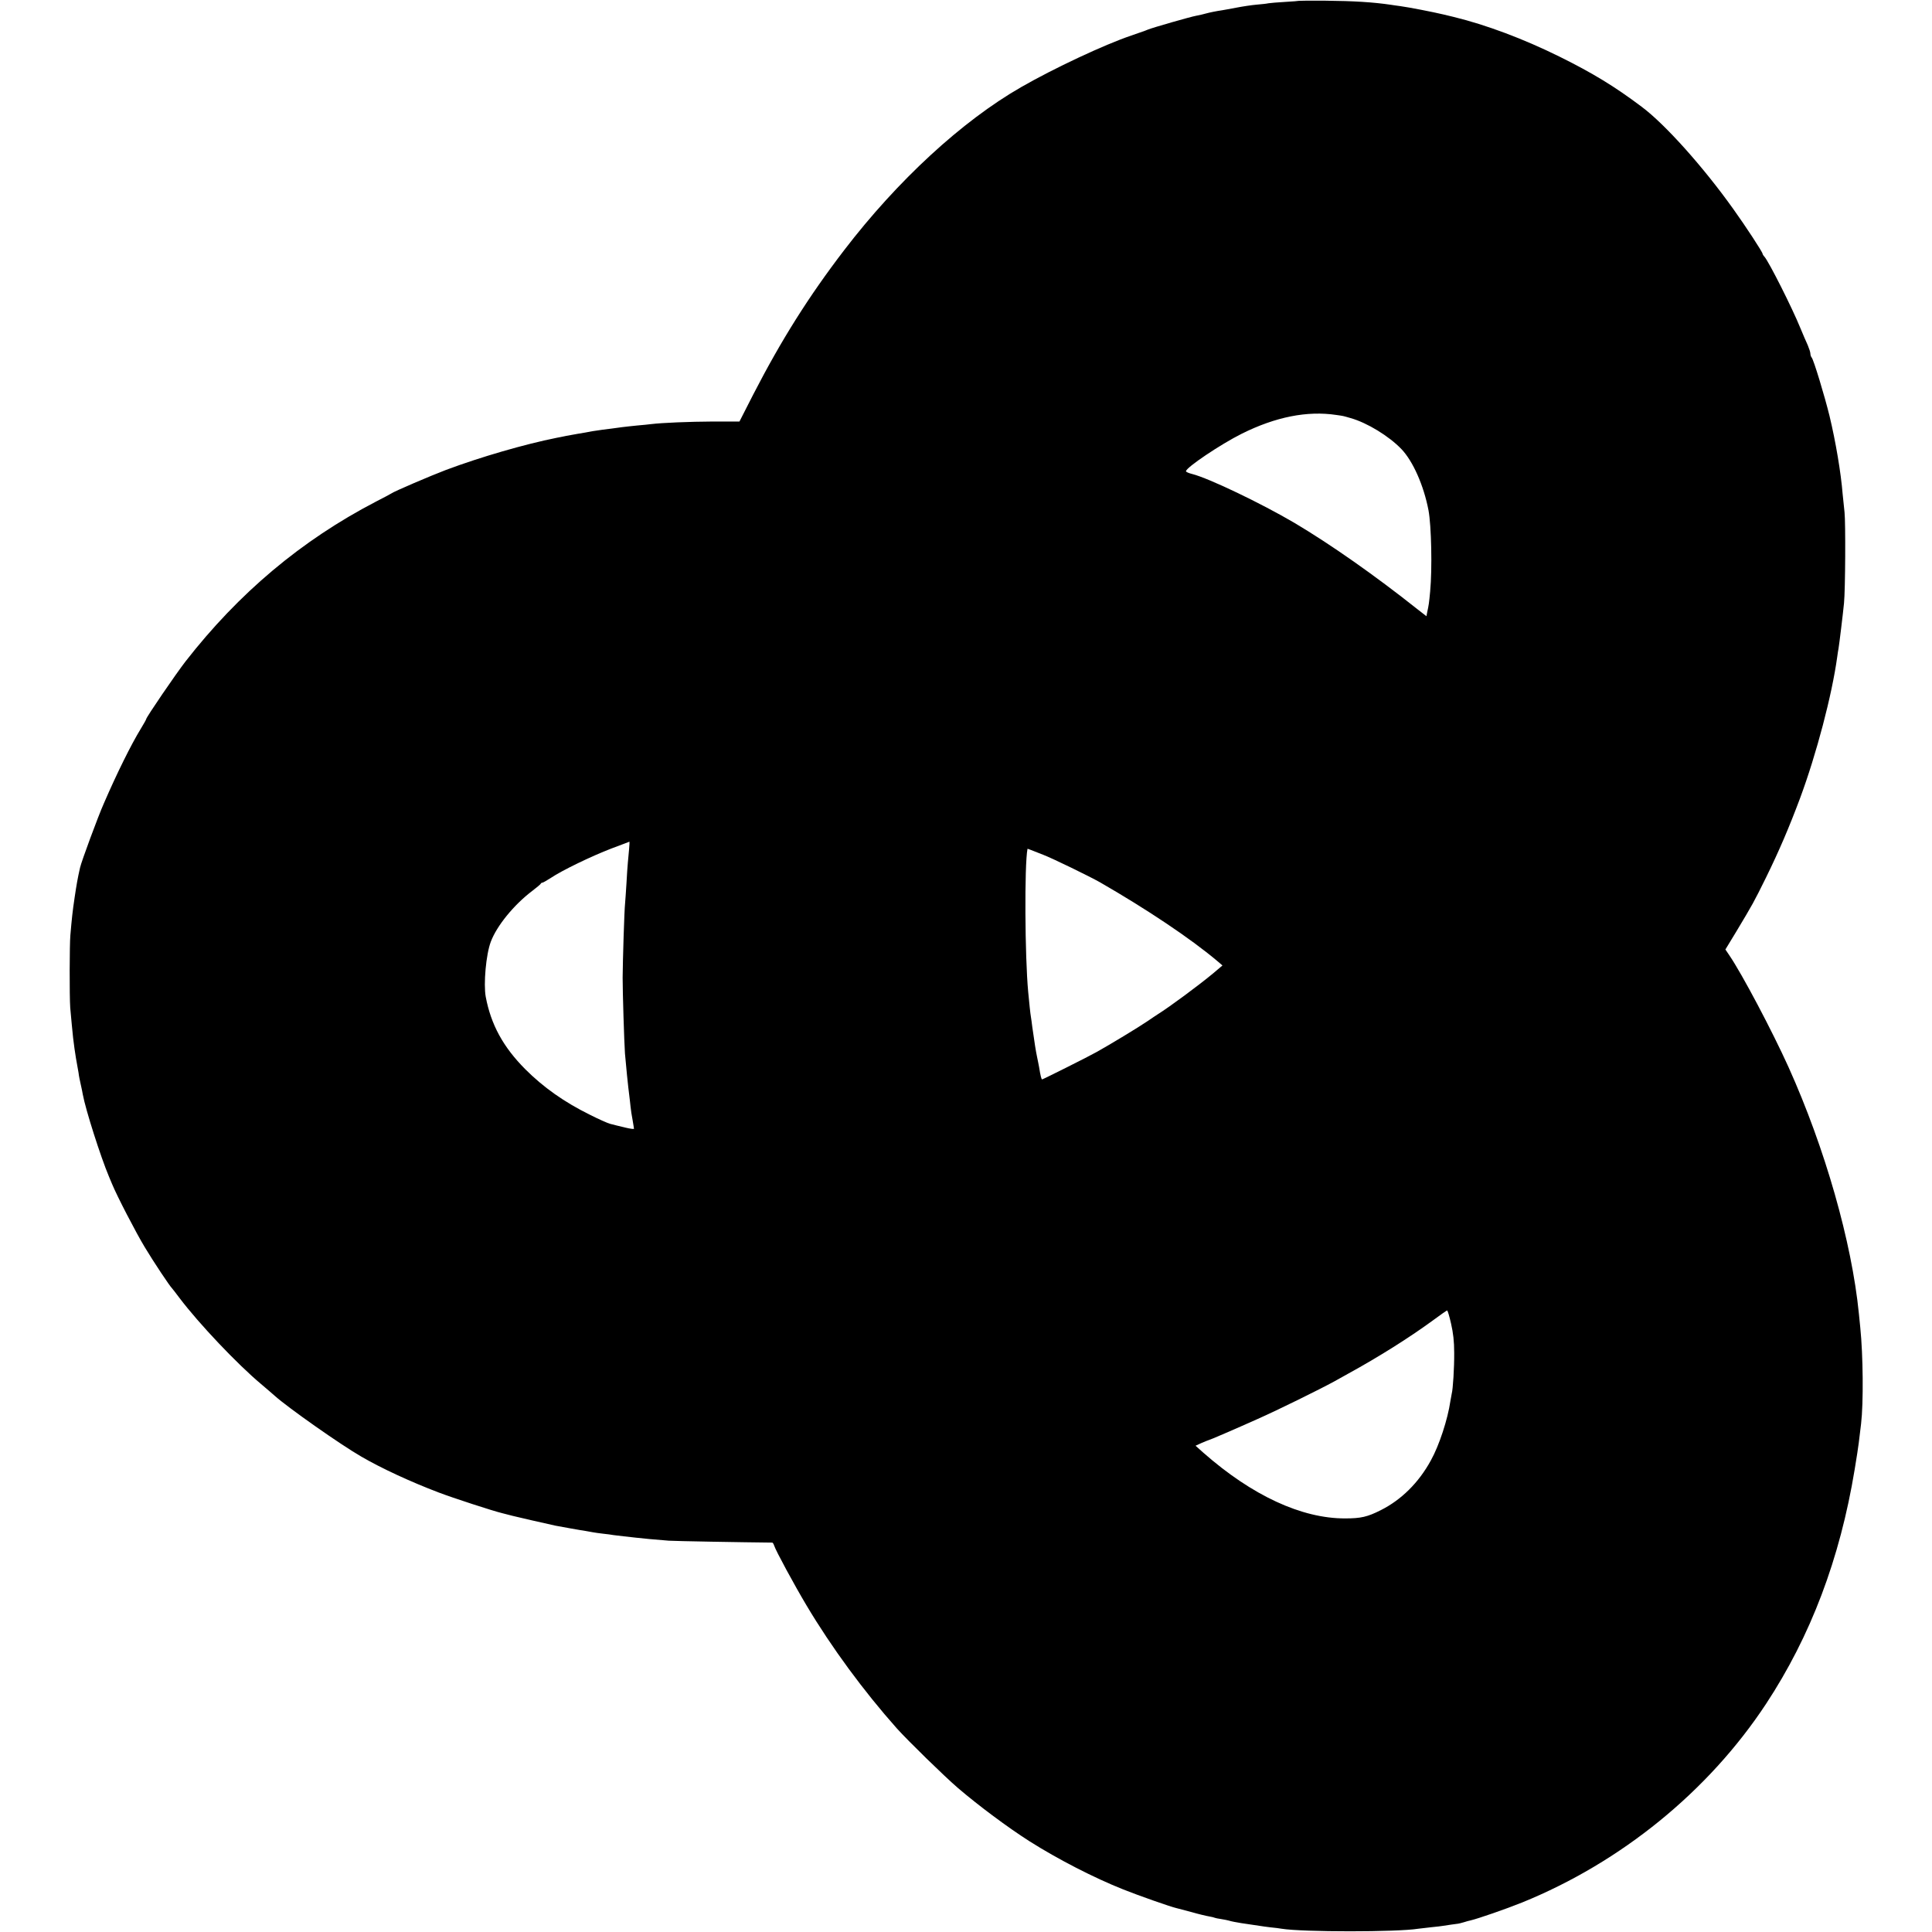 <?xml version="1.0" standalone="no"?>
<!DOCTYPE svg PUBLIC "-//W3C//DTD SVG 20010904//EN"
 "http://www.w3.org/TR/2001/REC-SVG-20010904/DTD/svg10.dtd">
<svg version="1.0" xmlns="http://www.w3.org/2000/svg"
 width="1414pt" height="1414pt" viewBox="0 0 1414 1414"
 preserveAspectRatio="xMidYMid meet">
<g transform="translate(0,1414) scale(0.1,-0.1)"
fill="#000000" stroke="none">
<path d="M9507 14134 c-1 -1 -47 -5 -102 -8 -55 -3 -110 -8 -122 -10 -12 -3
-50 -7 -86 -10 -35 -3 -102 -13 -148 -22 -46 -9 -93 -17 -104 -19 -42 -6 -91
-16 -120 -24 -16 -5 -48 -12 -69 -16 -37 -6 -323 -88 -356 -102 -8 -3 -17 -7
-20 -8 -3 -1 -12 -4 -20 -7 -8 -3 -44 -16 -80 -28 -196 -66 -567 -240 -807
-378 -432 -248 -904 -683 -1294 -1192 -259 -338 -460 -657 -665 -1055 l-102
-200 -194 0 c-173 -1 -370 -9 -453 -19 -16 -2 -61 -7 -100 -10 -38 -4 -88 -9
-110 -12 -66 -9 -87 -12 -145 -19 -30 -4 -64 -9 -75 -11 -29 -6 -70 -13 -107
-19 -18 -3 -55 -10 -83 -15 -27 -6 -59 -12 -70 -14 -235 -47 -559 -141 -810
-235 -111 -42 -382 -158 -400 -172 -5 -4 -57 -31 -115 -61 -544 -283 -1002
-668 -1393 -1170 -69 -89 -287 -408 -287 -421 0 -3 -17 -34 -38 -68 -73 -119
-177 -330 -271 -547 -43 -96 -166 -430 -175 -472 -18 -79 -26 -126 -40 -220
-15 -101 -20 -147 -31 -275 -6 -63 -7 -445 -1 -530 2 -27 7 -81 11 -120 4 -38
8 -83 10 -100 4 -37 16 -123 21 -150 2 -11 6 -31 8 -45 3 -14 8 -42 11 -62 2
-21 10 -59 16 -85 6 -27 13 -59 15 -73 20 -110 131 -458 191 -600 8 -19 18
-44 23 -55 36 -88 176 -358 239 -462 66 -110 184 -287 201 -303 3 -3 27 -34
54 -70 143 -189 423 -484 596 -629 41 -35 86 -73 100 -86 97 -87 482 -358 635
-446 148 -86 360 -184 565 -262 105 -40 396 -135 467 -152 10 -3 45 -12 78
-20 49 -12 214 -50 310 -71 31 -6 197 -36 222 -39 12 -2 34 -6 50 -9 15 -3 51
-8 78 -11 28 -3 61 -7 75 -10 14 -2 48 -6 75 -9 28 -3 68 -8 90 -10 39 -5 139
-14 240 -22 36 -3 545 -12 757 -14 4 0 10 -10 14 -22 11 -36 148 -289 237
-438 184 -309 420 -629 661 -900 84 -93 345 -348 447 -436 152 -130 364 -288
524 -390 207 -131 471 -267 685 -352 112 -45 352 -129 390 -137 8 -2 58 -15
110 -29 52 -15 111 -29 130 -32 19 -3 38 -8 41 -10 4 -2 24 -6 45 -9 22 -4 47
-8 56 -11 22 -7 57 -13 93 -19 36 -5 101 -15 135 -20 14 -3 50 -7 80 -11 30
-3 66 -7 80 -10 154 -25 847 -25 1000 0 14 2 57 7 95 11 39 4 77 8 85 10 22 4
104 15 112 16 4 0 22 5 40 10 18 6 41 12 51 14 52 12 258 83 377 131 724 294
1363 813 1785 1453 327 497 541 1061 649 1716 14 83 27 170 30 195 3 25 11 88
17 140 18 152 15 501 -6 705 -2 22 -7 67 -10 100 -52 525 -248 1212 -515 1805
-118 261 -339 680 -433 818 l-29 43 79 130 c123 205 128 214 218 396 97 198
168 364 249 580 121 326 234 757 272 1033 3 25 8 54 10 64 5 29 32 250 40 331
10 101 12 589 4 665 -4 36 -10 97 -14 135 -12 153 -51 384 -96 571 -35 143
-117 415 -131 428 -5 6 -9 18 -9 28 0 10 -9 37 -19 61 -11 23 -36 82 -56 130
-59 145 -227 478 -261 518 -8 8 -14 19 -14 22 0 12 -123 200 -214 327 -221
310 -500 621 -670 748 -199 150 -361 248 -601 367 -267 132 -538 233 -775 291
-8 2 -42 10 -75 18 -75 18 -255 53 -315 61 -25 3 -56 8 -70 10 -128 19 -270
28 -478 30 -106 1 -193 0 -195 -1z m273 -3031 c56 -8 46 -6 105 -23 121 -34
281 -132 372 -227 84 -88 163 -265 198 -448 21 -113 28 -426 12 -595 -8 -84
-10 -99 -22 -153 l-5 -27 -67 52 c-307 244 -633 473 -899 631 -245 144 -627
327 -749 358 -25 6 -45 15 -45 20 0 27 253 197 407 274 248 124 481 170 693
138z m-5176 -3180 c-3 -32 -7 -76 -9 -98 -2 -22 -7 -89 -10 -150 -4 -60 -8
-126 -10 -145 -6 -53 -17 -420 -18 -545 0 -108 11 -466 17 -555 5 -64 24 -254
32 -311 2 -20 7 -55 9 -79 2 -23 9 -67 15 -98 5 -31 10 -59 10 -63 0 -4 -28 0
-62 8 -67 16 -66 16 -113 28 -16 4 -84 34 -149 67 -188 93 -339 200 -472 333
-162 163 -251 327 -289 530 -17 94 2 310 37 402 43 116 169 271 304 373 32 25
61 48 62 53 2 4 7 7 12 7 5 0 32 16 62 35 80 54 297 159 443 215 72 27 131 49
132 50 1 0 0 -26 -3 -57z m3031 -39 c66 -25 339 -158 415 -201 344 -198 662
-411 856 -574 l41 -35 -66 -56 c-107 -89 -319 -246 -410 -303 -9 -6 -43 -28
-76 -51 -55 -38 -274 -171 -370 -224 -54 -31 -392 -200 -398 -200 -5 0 -12 26
-22 90 -4 19 -10 53 -15 75 -9 43 -17 92 -35 220 -3 28 -8 60 -10 73 -4 21
-12 99 -20 184 -24 256 -28 926 -5 1045 0 2 10 -2 23 -7 12 -5 54 -21 92 -36z
m2985 -3431 c16 -70 23 -131 23 -213 1 -109 -9 -267 -18 -300 -2 -8 -6 -33
-10 -55 -19 -132 -82 -325 -143 -434 -89 -163 -217 -289 -367 -364 -97 -49
-145 -60 -260 -60 -318 -1 -681 167 -1038 481 l-57 51 46 21 c26 11 48 20 50
20 6 0 196 82 359 155 151 67 451 215 561 275 32 18 79 44 104 58 221 121 444
262 610 383 58 43 108 78 111 78 4 1 17 -43 29 -96z"/>
</g>
</svg>
